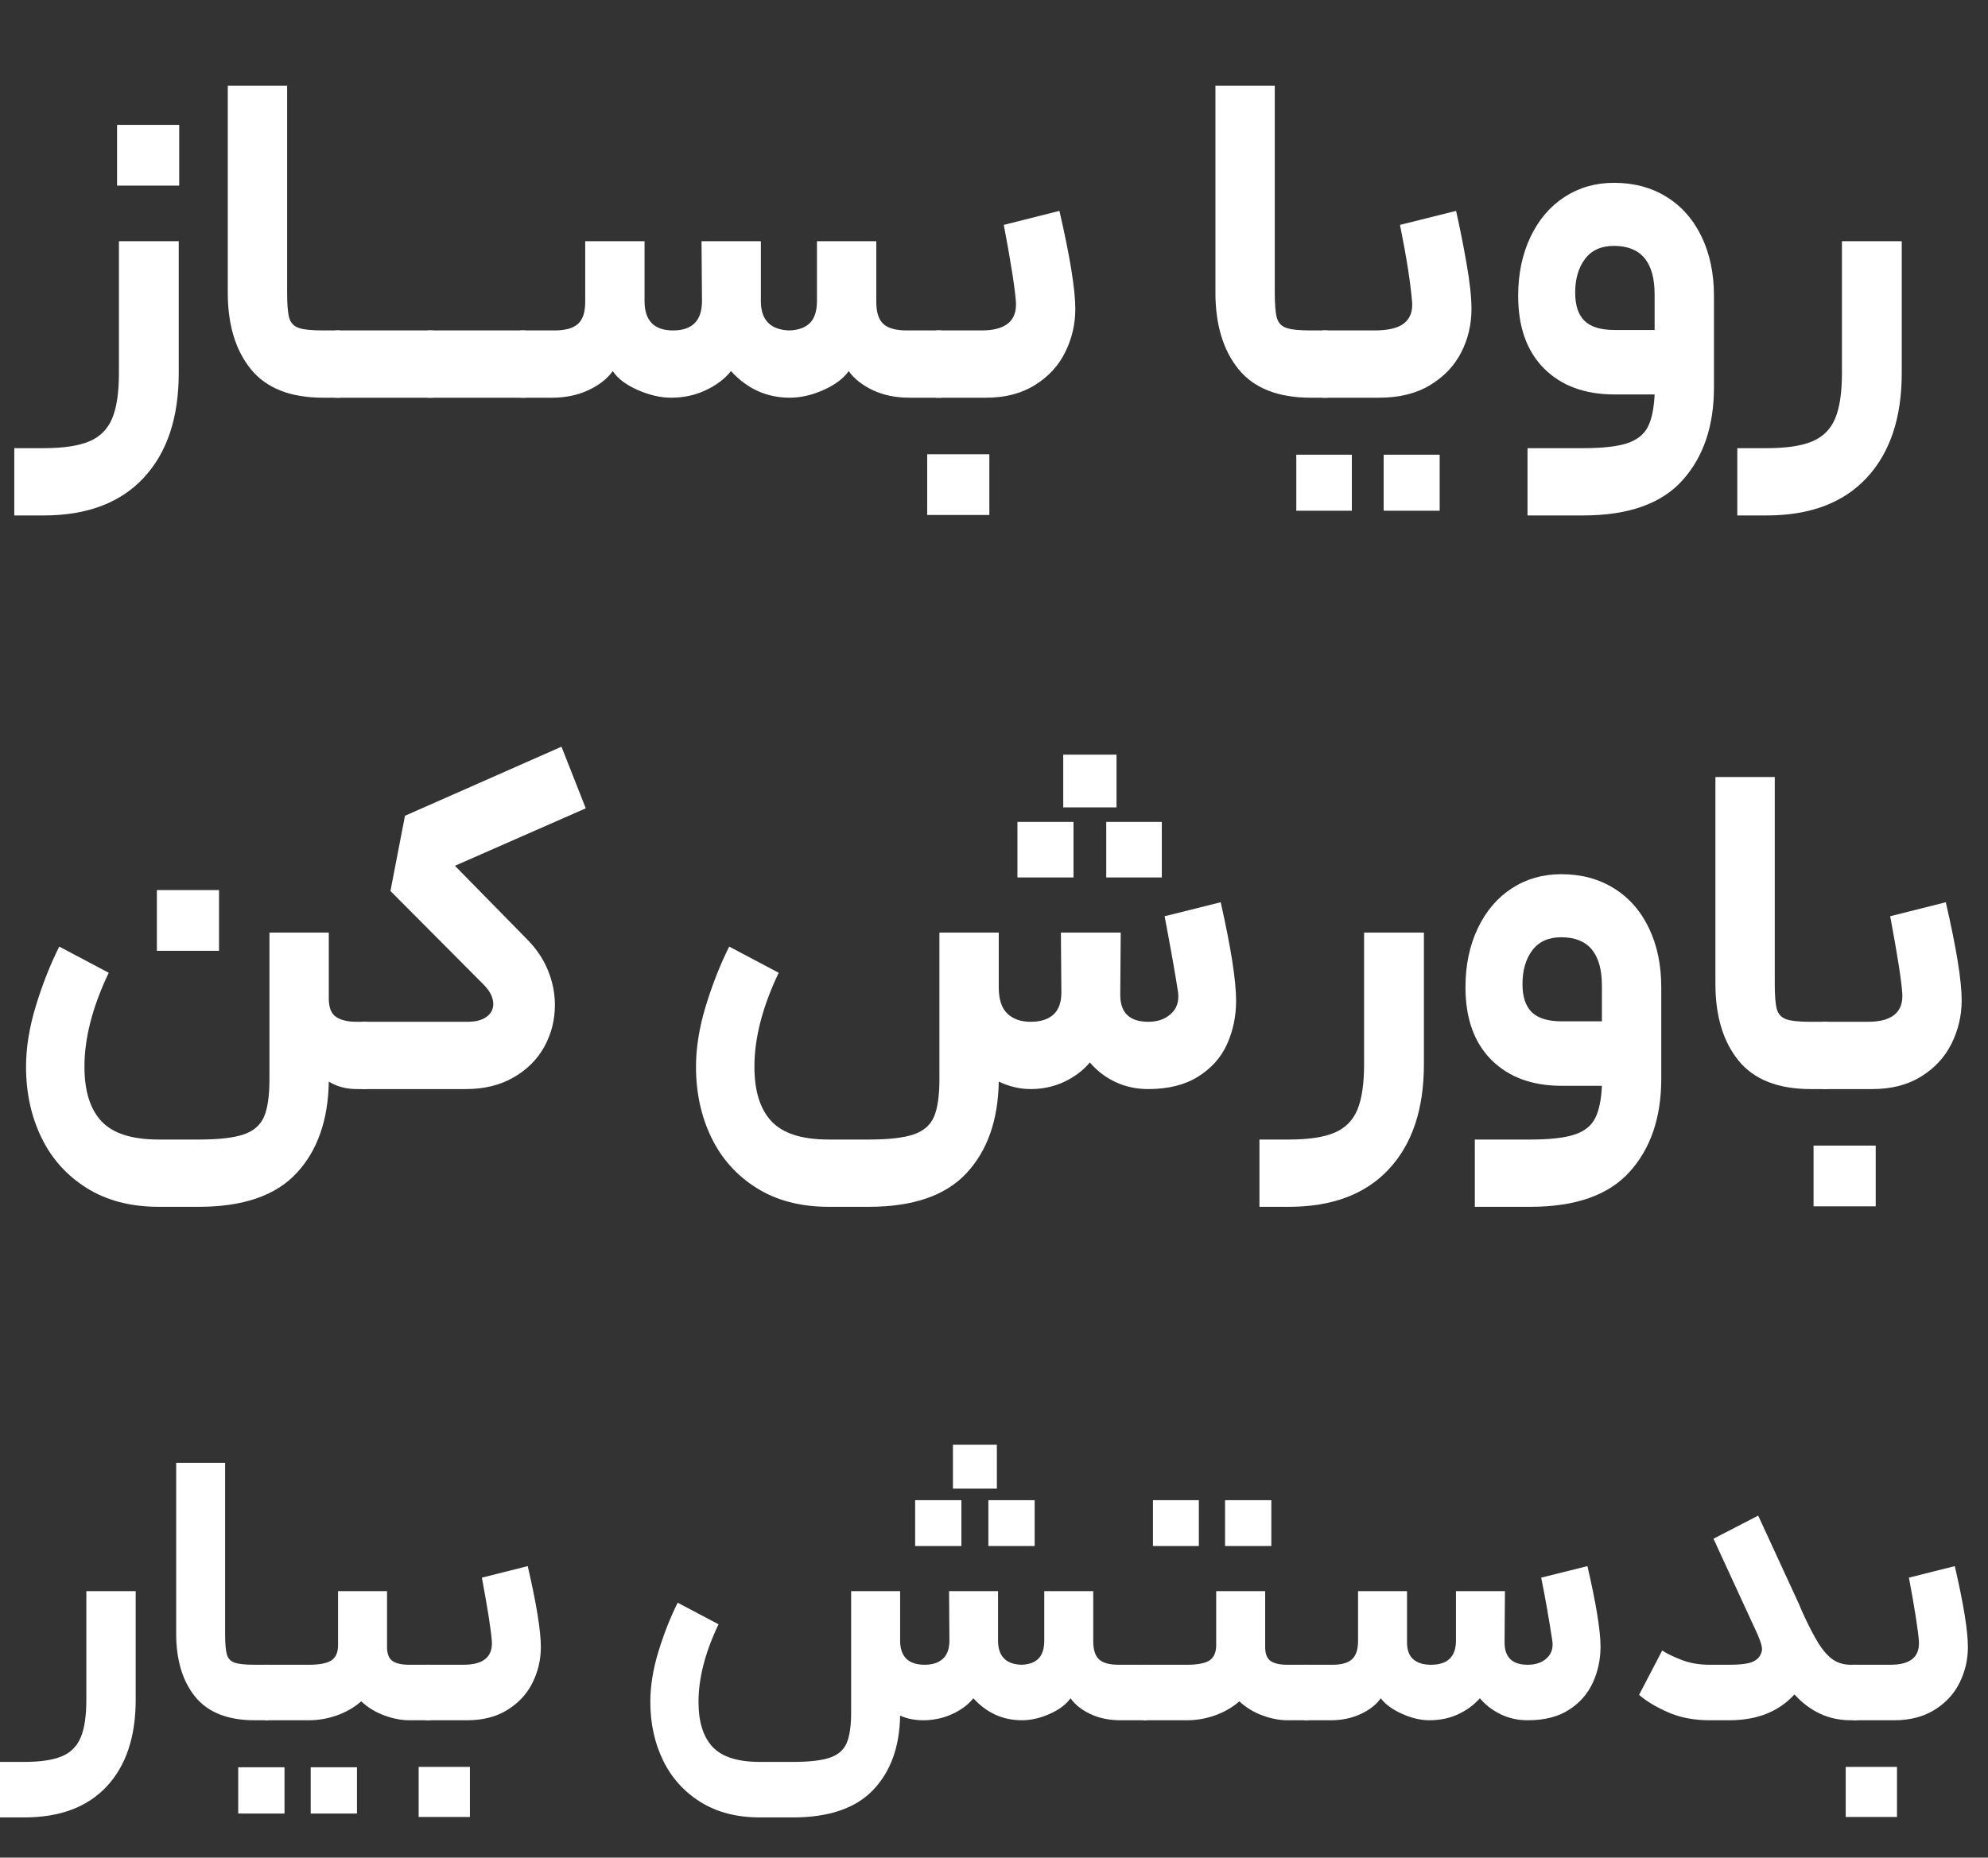 <svg xmlns="http://www.w3.org/2000/svg" xmlns:xlink="http://www.w3.org/1999/xlink" width="887" zoomAndPan="magnify" viewBox="0 0 665.25 621.75" height="829" preserveAspectRatio="xMidYMid meet" version="1.0"><rect x="0" y="0" width="665.25" height="621.75" fill="#333333" stroke="none"/><defs><g/></defs><g fill="#ffffff" fill-opacity="1"><g transform="translate(0.901, 364.513)"><g><path d="M 118.516 0 C 114.961 0 111.832 -0.832 109.125 -2.5 C 108.914 10.426 105.316 20.641 98.328 28.141 C 91.348 35.648 80.461 39.406 65.672 39.406 L 52.219 39.406 C 42.832 39.406 34.805 37.316 28.141 33.141 C 21.473 28.973 16.414 23.344 12.969 16.25 C 9.531 9.164 7.812 1.25 7.812 -7.5 C 7.812 -13.863 8.906 -20.641 11.094 -27.828 C 13.289 -35.016 15.898 -41.633 18.922 -47.688 L 35.484 -38.922 C 30.066 -27.566 27.359 -17.094 27.359 -7.5 C 27.359 0.625 29.258 6.719 33.062 10.781 C 36.863 14.852 43.25 16.891 52.219 16.891 L 65.672 16.891 C 72.336 16.891 77.336 16.316 80.672 15.172 C 84.004 14.023 86.27 12.039 87.469 9.219 C 88.664 6.406 89.266 2.238 89.266 -3.281 L 89.266 -52.375 L 109.125 -52.375 L 109.125 -30.328 C 109.125 -27.305 109.93 -25.25 111.547 -24.156 C 113.16 -23.062 115.484 -22.516 118.516 -22.516 L 121.797 -22.516 L 123.203 -10.781 L 121.797 0 Z M 51.594 -66.609 L 72.391 -66.609 L 72.391 -46.281 L 51.594 -46.281 Z M 51.594 -66.609 "/></g></g></g><g fill="#ffffff" fill-opacity="1"><g transform="translate(121.908, 364.513)"><g><path d="M 74.109 -93.969 L 30.328 -74.734 L 54.406 -50.188 C 57.531 -47.062 59.875 -43.594 61.438 -39.781 C 63 -35.977 63.781 -32.098 63.781 -28.141 C 63.781 -23.141 62.609 -18.5 60.266 -14.219 C 57.922 -9.945 54.484 -6.508 49.953 -3.906 C 45.422 -1.301 40.129 0 34.078 0 L -0.781 0 L -0.781 -22.516 L 34.547 -22.516 C 37.254 -22.516 39.363 -23.062 40.875 -24.156 C 42.395 -25.25 43.156 -26.68 43.156 -28.453 C 43.156 -30.641 42.062 -32.828 39.875 -35.016 L 8.75 -66.297 L 13.609 -91.469 L 65.984 -114.594 Z M 74.109 -93.969 "/></g></g></g><g fill="#ffffff" fill-opacity="1"><g transform="translate(195.388, 364.513)"><g/></g></g><g fill="#ffffff" fill-opacity="1"><g transform="translate(225.092, 364.513)"><g><path d="M 35.484 -38.922 C 30.066 -27.566 27.359 -17.094 27.359 -7.5 C 27.359 0.625 29.258 6.719 33.062 10.781 C 36.863 14.852 43.25 16.891 52.219 16.891 L 65.672 16.891 C 72.336 16.891 77.336 16.316 80.672 15.172 C 84.004 14.023 86.27 12.039 87.469 9.219 C 88.664 6.406 89.266 2.238 89.266 -3.281 L 89.266 -52.375 L 109.125 -52.375 L 109.125 -34.078 C 109.125 -30.016 110.086 -27.07 112.016 -25.25 C 113.941 -23.426 116.523 -22.516 119.766 -22.516 C 123.098 -22.516 125.648 -23.32 127.422 -24.938 C 129.191 -26.551 130.078 -29.023 130.078 -32.359 L 129.922 -52.375 L 149.938 -52.375 L 149.781 -31.578 C 149.781 -25.535 152.906 -22.516 159.156 -22.516 C 162.281 -22.516 164.805 -23.398 166.734 -25.172 C 168.672 -26.941 169.477 -29.285 169.156 -32.203 C 168.219 -38.359 166.707 -46.906 164.625 -57.844 L 183.391 -62.531 C 186.828 -47.32 188.547 -36.328 188.547 -29.547 C 188.547 -24.336 187.531 -19.488 185.5 -15 C 183.469 -10.52 180.234 -6.898 175.797 -4.141 C 171.367 -1.379 165.82 0 159.156 0 C 155.195 0 151.547 -0.781 148.203 -2.344 C 144.867 -3.906 142.004 -6.094 139.609 -8.906 C 137.316 -6.195 134.453 -4.035 131.016 -2.422 C 127.578 -0.805 123.828 0 119.766 0 C 116.211 0 112.664 -0.832 109.125 -2.5 C 108.914 10.426 105.316 20.641 98.328 28.141 C 91.348 35.648 80.461 39.406 65.672 39.406 L 52.219 39.406 C 42.832 39.406 34.805 37.316 28.141 33.141 C 21.473 28.973 16.414 23.344 12.969 16.25 C 9.531 9.164 7.812 1.25 7.812 -7.5 C 7.812 -13.863 8.906 -20.641 11.094 -27.828 C 13.289 -35.016 15.898 -41.633 18.922 -47.688 Z M 115.375 -89.422 L 134.141 -89.422 L 134.141 -70.828 L 115.375 -70.828 Z M 130.703 -111.938 L 148.531 -111.938 L 148.531 -94.281 L 130.703 -94.281 Z M 145.094 -89.422 L 163.688 -89.422 L 163.688 -70.828 L 145.094 -70.828 Z M 145.094 -89.422 "/></g></g></g><g fill="#ffffff" fill-opacity="1"><g transform="translate(421.454, 364.513)"><g><path d="M 55.031 -52.375 L 55.031 -8.281 C 55.031 6.727 51.117 18.426 43.297 26.812 C 35.484 35.207 24.332 39.406 9.844 39.406 L 0 39.406 L 0 16.891 L 9.844 16.891 C 16.414 16.891 21.5 16.129 25.094 14.609 C 28.688 13.098 31.238 10.547 32.75 6.953 C 34.258 3.359 35.016 -1.719 35.016 -8.281 L 35.016 -52.375 Z M 55.031 -52.375 "/></g></g></g><g fill="#ffffff" fill-opacity="1"><g transform="translate(482.583, 364.513)"><g><path d="M 29.547 16.891 C 36.016 16.891 40.914 16.344 44.25 15.25 C 47.582 14.156 49.898 12.328 51.203 9.766 C 52.504 7.211 53.258 3.594 53.469 -1.094 L 40.031 -1.094 C 30.125 -1.094 22.273 -3.984 16.484 -9.766 C 10.703 -15.555 7.812 -23.66 7.812 -34.078 C 7.812 -41.484 9.191 -48.078 11.953 -53.859 C 14.723 -59.641 18.531 -64.094 23.375 -67.219 C 28.219 -70.352 33.719 -71.922 39.875 -71.922 C 46.539 -71.922 52.398 -70.352 57.453 -67.219 C 62.504 -64.094 66.41 -59.664 69.172 -53.938 C 71.941 -48.207 73.328 -41.586 73.328 -34.078 L 73.328 -3.438 C 73.328 9.488 69.805 19.859 62.766 27.672 C 55.734 35.492 44.66 39.406 29.547 39.406 L 10.938 39.406 L 10.938 16.891 Z M 26.891 -35.172 C 26.891 -30.898 27.93 -27.75 30.016 -25.719 C 32.098 -23.688 35.438 -22.672 40.031 -22.672 L 53.469 -22.672 L 53.469 -34.547 C 53.469 -45.391 48.938 -50.812 39.875 -50.812 C 35.594 -50.812 32.359 -49.352 30.172 -46.438 C 27.984 -43.52 26.891 -39.766 26.891 -35.172 Z M 26.891 -35.172 "/></g></g></g><g fill="#ffffff" fill-opacity="1"><g transform="translate(563.723, 364.513)"><g><path d="M 42.219 0 C 31.27 0 23.211 -3.176 18.047 -9.531 C 12.891 -15.895 10.312 -24.441 10.312 -35.172 L 10.312 -104.438 L 30.172 -104.438 L 30.172 -35.172 C 30.172 -31.211 30.406 -28.398 30.875 -26.734 C 31.344 -25.066 32.383 -23.945 34 -23.375 C 35.613 -22.801 38.352 -22.516 42.219 -22.516 L 47.844 -22.516 L 48.781 -10.938 L 47.844 0 Z M 42.219 0 "/></g></g></g><g fill="#ffffff" fill-opacity="1"><g transform="translate(610.781, 364.513)"><g><path d="M -0.938 -22.516 L 14.234 -22.516 C 22.254 -22.516 26.109 -25.641 25.797 -31.891 C 25.484 -36.473 24.129 -45.125 21.734 -57.844 L 40.344 -62.531 C 43.883 -47.219 45.656 -36.273 45.656 -29.703 C 45.656 -24.598 44.531 -19.773 42.281 -15.234 C 40.039 -10.703 36.656 -7.031 32.125 -4.219 C 27.594 -1.406 22.148 0 15.797 0 L -0.938 0 Z M -3.906 18.922 L 16.891 18.922 L 16.891 39.25 L -3.906 39.25 Z M -3.906 18.922 "/></g></g></g><g fill="#ffffff" fill-opacity="1"><g transform="translate(0, 575.774)"><g><path d="M 45.406 -43.219 L 45.406 -6.844 C 45.406 5.539 42.18 15.195 35.734 22.125 C 29.285 29.051 20.082 32.516 8.125 32.516 L 0 32.516 L 0 13.938 L 8.125 13.938 C 13.539 13.938 17.734 13.312 20.703 12.062 C 23.672 10.812 25.773 8.703 27.016 5.734 C 28.266 2.773 28.891 -1.414 28.891 -6.844 L 28.891 -43.219 Z M 45.406 -43.219 "/></g></g></g><g fill="#ffffff" fill-opacity="1"><g transform="translate(50.437, 575.774)"><g><path d="M 34.828 0 C 25.797 0 19.148 -2.617 14.891 -7.859 C 10.641 -13.109 8.516 -20.164 8.516 -29.031 L 8.516 -86.172 L 24.891 -86.172 L 24.891 -29.031 C 24.891 -25.758 25.082 -23.438 25.469 -22.062 C 25.863 -20.688 26.727 -19.758 28.062 -19.281 C 29.395 -18.812 31.648 -18.578 34.828 -18.578 L 39.469 -18.578 L 40.25 -9.031 L 39.469 0 Z M 34.828 0 "/></g></g></g><g fill="#ffffff" fill-opacity="1"><g transform="translate(89.265, 575.774)"><g><path d="M 40.25 -43.219 L 40.25 -24.516 C 40.25 -22.273 40.848 -20.723 42.047 -19.859 C 43.254 -19.004 45.148 -18.578 47.734 -18.578 L 54.703 -18.578 L 55.469 -8.766 L 54.703 0 L 47.734 0 C 45.066 0 42.27 -0.535 39.344 -1.609 C 36.414 -2.68 33.836 -4.254 31.609 -6.328 C 29.203 -4.254 26.469 -2.68 23.406 -1.609 C 20.352 -0.535 17.238 0 14.062 0 L -0.641 0 L -0.641 -18.578 L 14.062 -18.578 C 17.676 -18.578 20.211 -19.07 21.672 -20.062 C 23.129 -21.051 23.859 -22.75 23.859 -25.156 L 23.859 -43.219 Z M -9.547 15.734 L 5.938 15.734 L 5.938 31.219 L -9.547 31.219 Z M 14.703 15.734 L 30.188 15.734 L 30.188 31.219 L 14.703 31.219 Z M 14.703 15.734 "/></g></g></g><g fill="#ffffff" fill-opacity="1"><g transform="translate(143.314, 575.774)"><g><path d="M -0.781 -18.578 L 11.734 -18.578 C 18.359 -18.578 21.539 -21.156 21.281 -26.312 C 21.02 -30.094 19.906 -37.234 17.938 -47.734 L 33.281 -51.594 C 36.207 -38.957 37.672 -29.93 37.672 -24.516 C 37.672 -20.297 36.742 -16.316 34.891 -12.578 C 33.047 -8.836 30.25 -5.805 26.5 -3.484 C 22.758 -1.16 18.27 0 13.031 0 L -0.781 0 Z M -3.219 15.609 L 13.938 15.609 L 13.938 32.375 L -3.219 32.375 Z M -3.219 15.609 "/></g></g></g><g fill="#ffffff" fill-opacity="1"><g transform="translate(186.656, 575.774)"><g/></g></g><g fill="#ffffff" fill-opacity="1"><g transform="translate(211.165, 575.774)"><g><path d="M 29.281 -32.125 C 24.812 -22.75 22.578 -14.102 22.578 -6.188 C 22.578 0.52 24.145 5.551 27.281 8.906 C 30.414 12.258 35.688 13.938 43.094 13.938 L 54.188 13.938 C 59.688 13.938 63.812 13.461 66.562 12.516 C 69.312 11.566 71.18 9.93 72.172 7.609 C 73.16 5.285 73.656 1.848 73.656 -2.703 L 73.656 -43.219 L 90.047 -43.219 L 90.047 -26.703 C 90.047 -21.285 92.797 -18.578 98.297 -18.578 C 100.879 -18.578 102.898 -19.242 104.359 -20.578 C 105.816 -21.91 106.547 -23.953 106.547 -26.703 L 106.422 -43.219 L 122.812 -43.219 L 122.812 -26.703 C 122.812 -21.453 125.43 -18.742 130.672 -18.578 C 133.172 -18.66 135.062 -19.348 136.344 -20.641 C 137.633 -21.93 138.281 -23.953 138.281 -26.703 L 138.281 -43.219 L 154.672 -43.219 L 154.672 -26.438 C 154.672 -23.602 155.316 -21.582 156.609 -20.375 C 157.898 -19.176 160.094 -18.578 163.188 -18.578 L 172.609 -18.578 L 173.5 -8.766 L 172.609 0 L 163.828 0 C 160.047 0 156.691 -0.688 153.766 -2.062 C 150.836 -3.438 148.602 -5.203 147.062 -7.359 C 145.594 -5.285 143.27 -3.539 140.094 -2.125 C 136.914 -0.707 133.82 0 130.812 0 C 124.445 0 119.023 -2.453 114.547 -7.359 C 112.828 -5.203 110.461 -3.438 107.453 -2.062 C 104.441 -0.688 101.219 0 97.781 0 C 94.945 0 92.367 -0.516 90.047 -1.547 C 89.867 8.941 86.852 17.238 81 23.344 C 75.156 29.457 66.219 32.516 54.188 32.516 L 43.094 32.516 C 35.344 32.516 28.719 30.789 23.219 27.344 C 17.719 23.906 13.547 19.258 10.703 13.406 C 7.867 7.562 6.453 1.031 6.453 -6.188 C 6.453 -11.438 7.352 -17.023 9.156 -22.953 C 10.969 -28.891 13.117 -34.352 15.609 -39.344 Z M 95.078 -73.656 L 110.547 -73.656 L 110.547 -58.312 L 95.078 -58.312 Z M 107.719 -92.234 L 122.422 -92.234 L 122.422 -77.531 L 107.719 -77.531 Z M 119.578 -73.656 L 135.062 -73.656 L 135.062 -58.312 L 119.578 -58.312 Z M 119.578 -73.656 "/></g></g></g><g fill="#ffffff" fill-opacity="1"><g transform="translate(383.116, 575.774)"><g><path d="M 40.25 -43.219 L 40.25 -24.516 C 40.25 -22.273 40.848 -20.723 42.047 -19.859 C 43.254 -19.004 45.148 -18.578 47.734 -18.578 L 54.703 -18.578 L 55.469 -8.766 L 54.703 0 L 47.734 0 C 45.066 0 42.27 -0.535 39.344 -1.609 C 36.414 -2.68 33.836 -4.254 31.609 -6.328 C 29.203 -4.254 26.469 -2.68 23.406 -1.609 C 20.352 -0.535 17.238 0 14.062 0 L -0.641 0 L -0.641 -18.578 L 14.062 -18.578 C 17.676 -18.578 20.211 -19.07 21.672 -20.062 C 23.129 -21.051 23.859 -22.75 23.859 -25.156 L 23.859 -43.219 Z M 2.703 -73.656 L 18.062 -73.656 L 18.062 -58.312 L 2.703 -58.312 Z M 26.828 -73.656 L 42.312 -73.656 L 42.312 -58.312 L 26.828 -58.312 Z M 26.828 -73.656 "/></g></g></g><g fill="#ffffff" fill-opacity="1"><g transform="translate(437.165, 575.774)"><g><path d="M -0.641 -18.578 L 8.766 -18.578 C 11.773 -18.578 13.945 -19.195 15.281 -20.438 C 16.613 -21.688 17.281 -23.688 17.281 -26.438 L 17.281 -43.219 L 33.672 -43.219 L 33.672 -26.062 C 33.672 -23.477 34.379 -21.582 35.797 -20.375 C 37.211 -19.176 39.172 -18.578 41.672 -18.578 C 47.254 -18.578 50.047 -21.285 50.047 -26.703 L 50.047 -43.219 L 66.438 -43.219 L 66.312 -26.062 C 66.312 -21.07 68.891 -18.578 74.047 -18.578 C 76.711 -18.578 78.836 -19.305 80.422 -20.766 C 82.016 -22.234 82.641 -24.172 82.297 -26.578 C 81.098 -34.398 79.852 -41.453 78.562 -47.734 L 94.047 -51.594 C 96.961 -38.957 98.422 -29.973 98.422 -24.641 C 98.422 -20.336 97.562 -16.316 95.844 -12.578 C 94.125 -8.836 91.457 -5.805 87.844 -3.484 C 84.238 -1.16 79.641 0 74.047 0 C 70.773 0 67.766 -0.664 65.016 -2 C 62.266 -3.332 59.941 -5.117 58.047 -7.359 C 56.066 -5.117 53.633 -3.332 50.75 -2 C 47.875 -0.664 44.676 0 41.156 0 C 38.227 0 35.148 -0.727 31.922 -2.188 C 28.703 -3.656 26.359 -5.379 24.891 -7.359 C 23.348 -5.203 21.094 -3.438 18.125 -2.062 C 15.156 -0.688 11.82 0 8.125 0 L -0.641 0 Z M -0.641 -18.578 "/></g></g></g><g fill="#ffffff" fill-opacity="1"><g transform="translate(542.038, 575.774)"><g><path d="M 59.984 -38.828 L 60.891 -36.641 C 63.035 -31.91 64.906 -28.273 66.5 -25.734 C 68.094 -23.203 69.727 -21.375 71.406 -20.25 C 73.082 -19.133 75.035 -18.578 77.266 -18.578 L 79.469 -18.578 L 80.359 -9.031 L 79.469 0 L 77.266 0 C 69.961 0 63.688 -2.879 58.438 -8.641 C 53.188 -2.879 45.922 0 36.641 0 L 30.062 0 C 24.812 0 20.145 -0.898 16.062 -2.703 C 11.977 -4.516 8.773 -6.453 6.453 -8.516 L 14.188 -23.344 C 15.738 -22.312 17.91 -21.258 20.703 -20.188 C 23.492 -19.113 26.613 -18.578 30.062 -18.578 L 36.641 -18.578 C 39.473 -18.578 41.66 -18.77 43.203 -19.156 C 44.754 -19.539 45.922 -20.25 46.703 -21.281 C 47.297 -22.227 47.594 -23.047 47.594 -23.734 C 47.594 -25.109 46.734 -27.562 45.016 -31.094 L 31.344 -60.766 L 46.312 -68.5 Z M 59.984 -38.828 "/></g></g></g><g fill="#ffffff" fill-opacity="1"><g transform="translate(620.854, 575.774)"><g><path d="M -0.781 -18.578 L 11.734 -18.578 C 18.359 -18.578 21.539 -21.156 21.281 -26.312 C 21.02 -30.094 19.906 -37.234 17.938 -47.734 L 33.281 -51.594 C 36.207 -38.957 37.672 -29.93 37.672 -24.516 C 37.672 -20.297 36.742 -16.316 34.891 -12.578 C 33.047 -8.836 30.25 -5.805 26.5 -3.484 C 22.758 -1.16 18.27 0 13.031 0 L -0.781 0 Z M -3.219 15.609 L 13.938 15.609 L 13.938 32.375 L -3.219 32.375 Z M -3.219 15.609 "/></g></g></g><g fill="#ffffff" fill-opacity="1"><g transform="translate(4.78, 133.113)"><g><path d="M 55.031 -52.375 L 55.031 -8.281 C 55.031 6.727 51.117 18.426 43.297 26.812 C 35.484 35.207 24.332 39.406 9.844 39.406 L 0 39.406 L 0 16.891 L 9.844 16.891 C 16.414 16.891 21.5 16.129 25.094 14.609 C 28.688 13.098 31.238 10.547 32.75 6.953 C 34.258 3.359 35.016 -1.719 35.016 -8.281 L 35.016 -52.375 Z M 34.391 -91.312 L 55.188 -91.312 L 55.188 -70.984 L 34.391 -70.984 Z M 34.391 -91.312 "/></g></g></g><g fill="#ffffff" fill-opacity="1"><g transform="translate(65.908, 133.113)"><g><path d="M 42.219 0 C 31.27 0 23.211 -3.176 18.047 -9.531 C 12.891 -15.895 10.312 -24.441 10.312 -35.172 L 10.312 -104.438 L 30.172 -104.438 L 30.172 -35.172 C 30.172 -31.211 30.406 -28.398 30.875 -26.734 C 31.344 -25.066 32.383 -23.945 34 -23.375 C 35.613 -22.801 38.352 -22.516 42.219 -22.516 L 47.844 -22.516 L 48.781 -10.938 L 47.844 0 Z M 42.219 0 "/></g></g></g><g fill="#ffffff" fill-opacity="1"><g transform="translate(112.967, 133.113)"><g><path d="M -0.781 -22.516 L 31.891 -22.516 L 33.141 -11.562 L 31.891 0 L -0.781 0 Z M -0.781 -22.516 "/></g></g></g><g fill="#ffffff" fill-opacity="1"><g transform="translate(143.922, 133.113)"><g><path d="M -0.781 -22.516 L 31.891 -22.516 L 33.141 -11.562 L 31.891 0 L -0.781 0 Z M -0.781 -22.516 "/></g></g></g><g fill="#ffffff" fill-opacity="1"><g transform="translate(174.877, 133.113)"><g><path d="M 69.734 -8.906 C 67.648 -6.301 64.832 -4.164 61.281 -2.5 C 57.738 -0.832 53.883 0 49.719 0 C 46.176 0 42.445 -0.859 38.531 -2.578 C 34.625 -4.297 31.836 -6.406 30.172 -8.906 C 28.297 -6.301 25.562 -4.164 21.969 -2.5 C 18.375 -0.832 14.332 0 9.844 0 L -0.781 0 L -0.781 -22.516 L 10.625 -22.516 C 14.281 -22.516 16.914 -23.242 18.531 -24.703 C 20.145 -26.16 20.953 -28.609 20.953 -32.047 L 20.953 -52.375 L 40.812 -52.375 L 40.812 -32.359 C 40.812 -25.797 43.988 -22.516 50.344 -22.516 C 56.801 -22.516 60.031 -25.797 60.031 -32.359 L 59.875 -52.375 L 79.734 -52.375 L 79.734 -32.359 C 79.734 -26.004 82.91 -22.723 89.266 -22.516 C 92.297 -22.617 94.594 -23.453 96.156 -25.016 C 97.719 -26.578 98.5 -29.023 98.5 -32.359 L 98.5 -52.375 L 118.359 -52.375 L 118.359 -32.047 C 118.359 -28.609 119.141 -26.16 120.703 -24.703 C 122.266 -23.242 124.922 -22.516 128.672 -22.516 L 140.078 -22.516 L 141.016 -11.094 L 140.078 0 L 129.453 0 C 124.867 0 120.801 -0.832 117.25 -2.5 C 113.707 -4.164 111 -6.301 109.125 -8.906 C 107.352 -6.406 104.539 -4.297 100.688 -2.578 C 96.832 -0.859 93.078 0 89.422 0 C 81.711 0 75.148 -2.969 69.734 -8.906 Z M 69.734 -8.906 "/></g></g></g><g fill="#ffffff" fill-opacity="1"><g transform="translate(314.175, 133.113)"><g><path d="M -0.938 -22.516 L 14.234 -22.516 C 22.254 -22.516 26.109 -25.641 25.797 -31.891 C 25.484 -36.473 24.129 -45.125 21.734 -57.844 L 40.344 -62.531 C 43.883 -47.219 45.656 -36.273 45.656 -29.703 C 45.656 -24.598 44.531 -19.773 42.281 -15.234 C 40.039 -10.703 36.656 -7.031 32.125 -4.219 C 27.594 -1.406 22.148 0 15.797 0 L -0.938 0 Z M -3.906 18.922 L 16.891 18.922 L 16.891 39.25 L -3.906 39.25 Z M -3.906 18.922 "/></g></g></g><g fill="#ffffff" fill-opacity="1"><g transform="translate(366.705, 133.113)"><g/></g></g><g fill="#ffffff" fill-opacity="1"><g transform="translate(396.41, 133.113)"><g><path d="M 42.219 0 C 31.27 0 23.211 -3.176 18.047 -9.531 C 12.891 -15.895 10.312 -24.441 10.312 -35.172 L 10.312 -104.438 L 30.172 -104.438 L 30.172 -35.172 C 30.172 -31.211 30.406 -28.398 30.875 -26.734 C 31.344 -25.066 32.383 -23.945 34 -23.375 C 35.613 -22.801 38.352 -22.516 42.219 -22.516 L 47.844 -22.516 L 48.781 -10.938 L 47.844 0 Z M 42.219 0 "/></g></g></g><g fill="#ffffff" fill-opacity="1"><g transform="translate(443.468, 133.113)"><g><path d="M -0.938 -22.516 L 16.422 -22.516 C 21.109 -22.516 24.441 -23.32 26.422 -24.938 C 28.398 -26.551 29.285 -28.867 29.078 -31.891 C 28.555 -38.359 27.203 -47.008 25.016 -57.844 L 43.781 -62.531 C 45.031 -57.008 46.203 -51.117 47.297 -44.859 C 48.391 -38.609 48.938 -33.555 48.938 -29.703 C 48.938 -24.492 47.789 -19.645 45.5 -15.156 C 43.207 -10.676 39.738 -7.031 35.094 -4.219 C 30.457 -1.406 24.754 0 17.984 0 L -0.938 0 Z M -9.688 19.078 L 8.906 19.078 L 8.906 37.828 L -9.688 37.828 Z M 19.547 19.078 L 38.297 19.078 L 38.297 37.828 L 19.547 37.828 Z M 19.547 19.078 "/></g></g></g><g fill="#ffffff" fill-opacity="1"><g transform="translate(500.219, 133.113)"><g><path d="M 29.547 16.891 C 36.016 16.891 40.914 16.344 44.25 15.25 C 47.582 14.156 49.898 12.328 51.203 9.766 C 52.504 7.211 53.258 3.594 53.469 -1.094 L 40.031 -1.094 C 30.125 -1.094 22.273 -3.984 16.484 -9.766 C 10.703 -15.555 7.812 -23.66 7.812 -34.078 C 7.812 -41.484 9.191 -48.078 11.953 -53.859 C 14.723 -59.641 18.531 -64.094 23.375 -67.219 C 28.219 -70.352 33.719 -71.922 39.875 -71.922 C 46.539 -71.922 52.398 -70.352 57.453 -67.219 C 62.504 -64.094 66.41 -59.664 69.172 -53.938 C 71.941 -48.207 73.328 -41.586 73.328 -34.078 L 73.328 -3.438 C 73.328 9.488 69.805 19.859 62.766 27.672 C 55.734 35.492 44.66 39.406 29.547 39.406 L 10.938 39.406 L 10.938 16.891 Z M 26.891 -35.172 C 26.891 -30.898 27.93 -27.75 30.016 -25.719 C 32.098 -23.688 35.438 -22.672 40.031 -22.672 L 53.469 -22.672 L 53.469 -34.547 C 53.469 -45.391 48.938 -50.812 39.875 -50.812 C 35.594 -50.812 32.359 -49.352 30.172 -46.438 C 27.984 -43.52 26.891 -39.766 26.891 -35.172 Z M 26.891 -35.172 "/></g></g></g><g fill="#ffffff" fill-opacity="1"><g transform="translate(581.359, 133.113)"><g><path d="M 55.031 -52.375 L 55.031 -8.281 C 55.031 6.727 51.117 18.426 43.297 26.812 C 35.484 35.207 24.332 39.406 9.844 39.406 L 0 39.406 L 0 16.891 L 9.844 16.891 C 16.414 16.891 21.5 16.129 25.094 14.609 C 28.688 13.098 31.238 10.547 32.75 6.953 C 34.258 3.359 35.016 -1.719 35.016 -8.281 L 35.016 -52.375 Z M 55.031 -52.375 "/></g></g></g></svg>